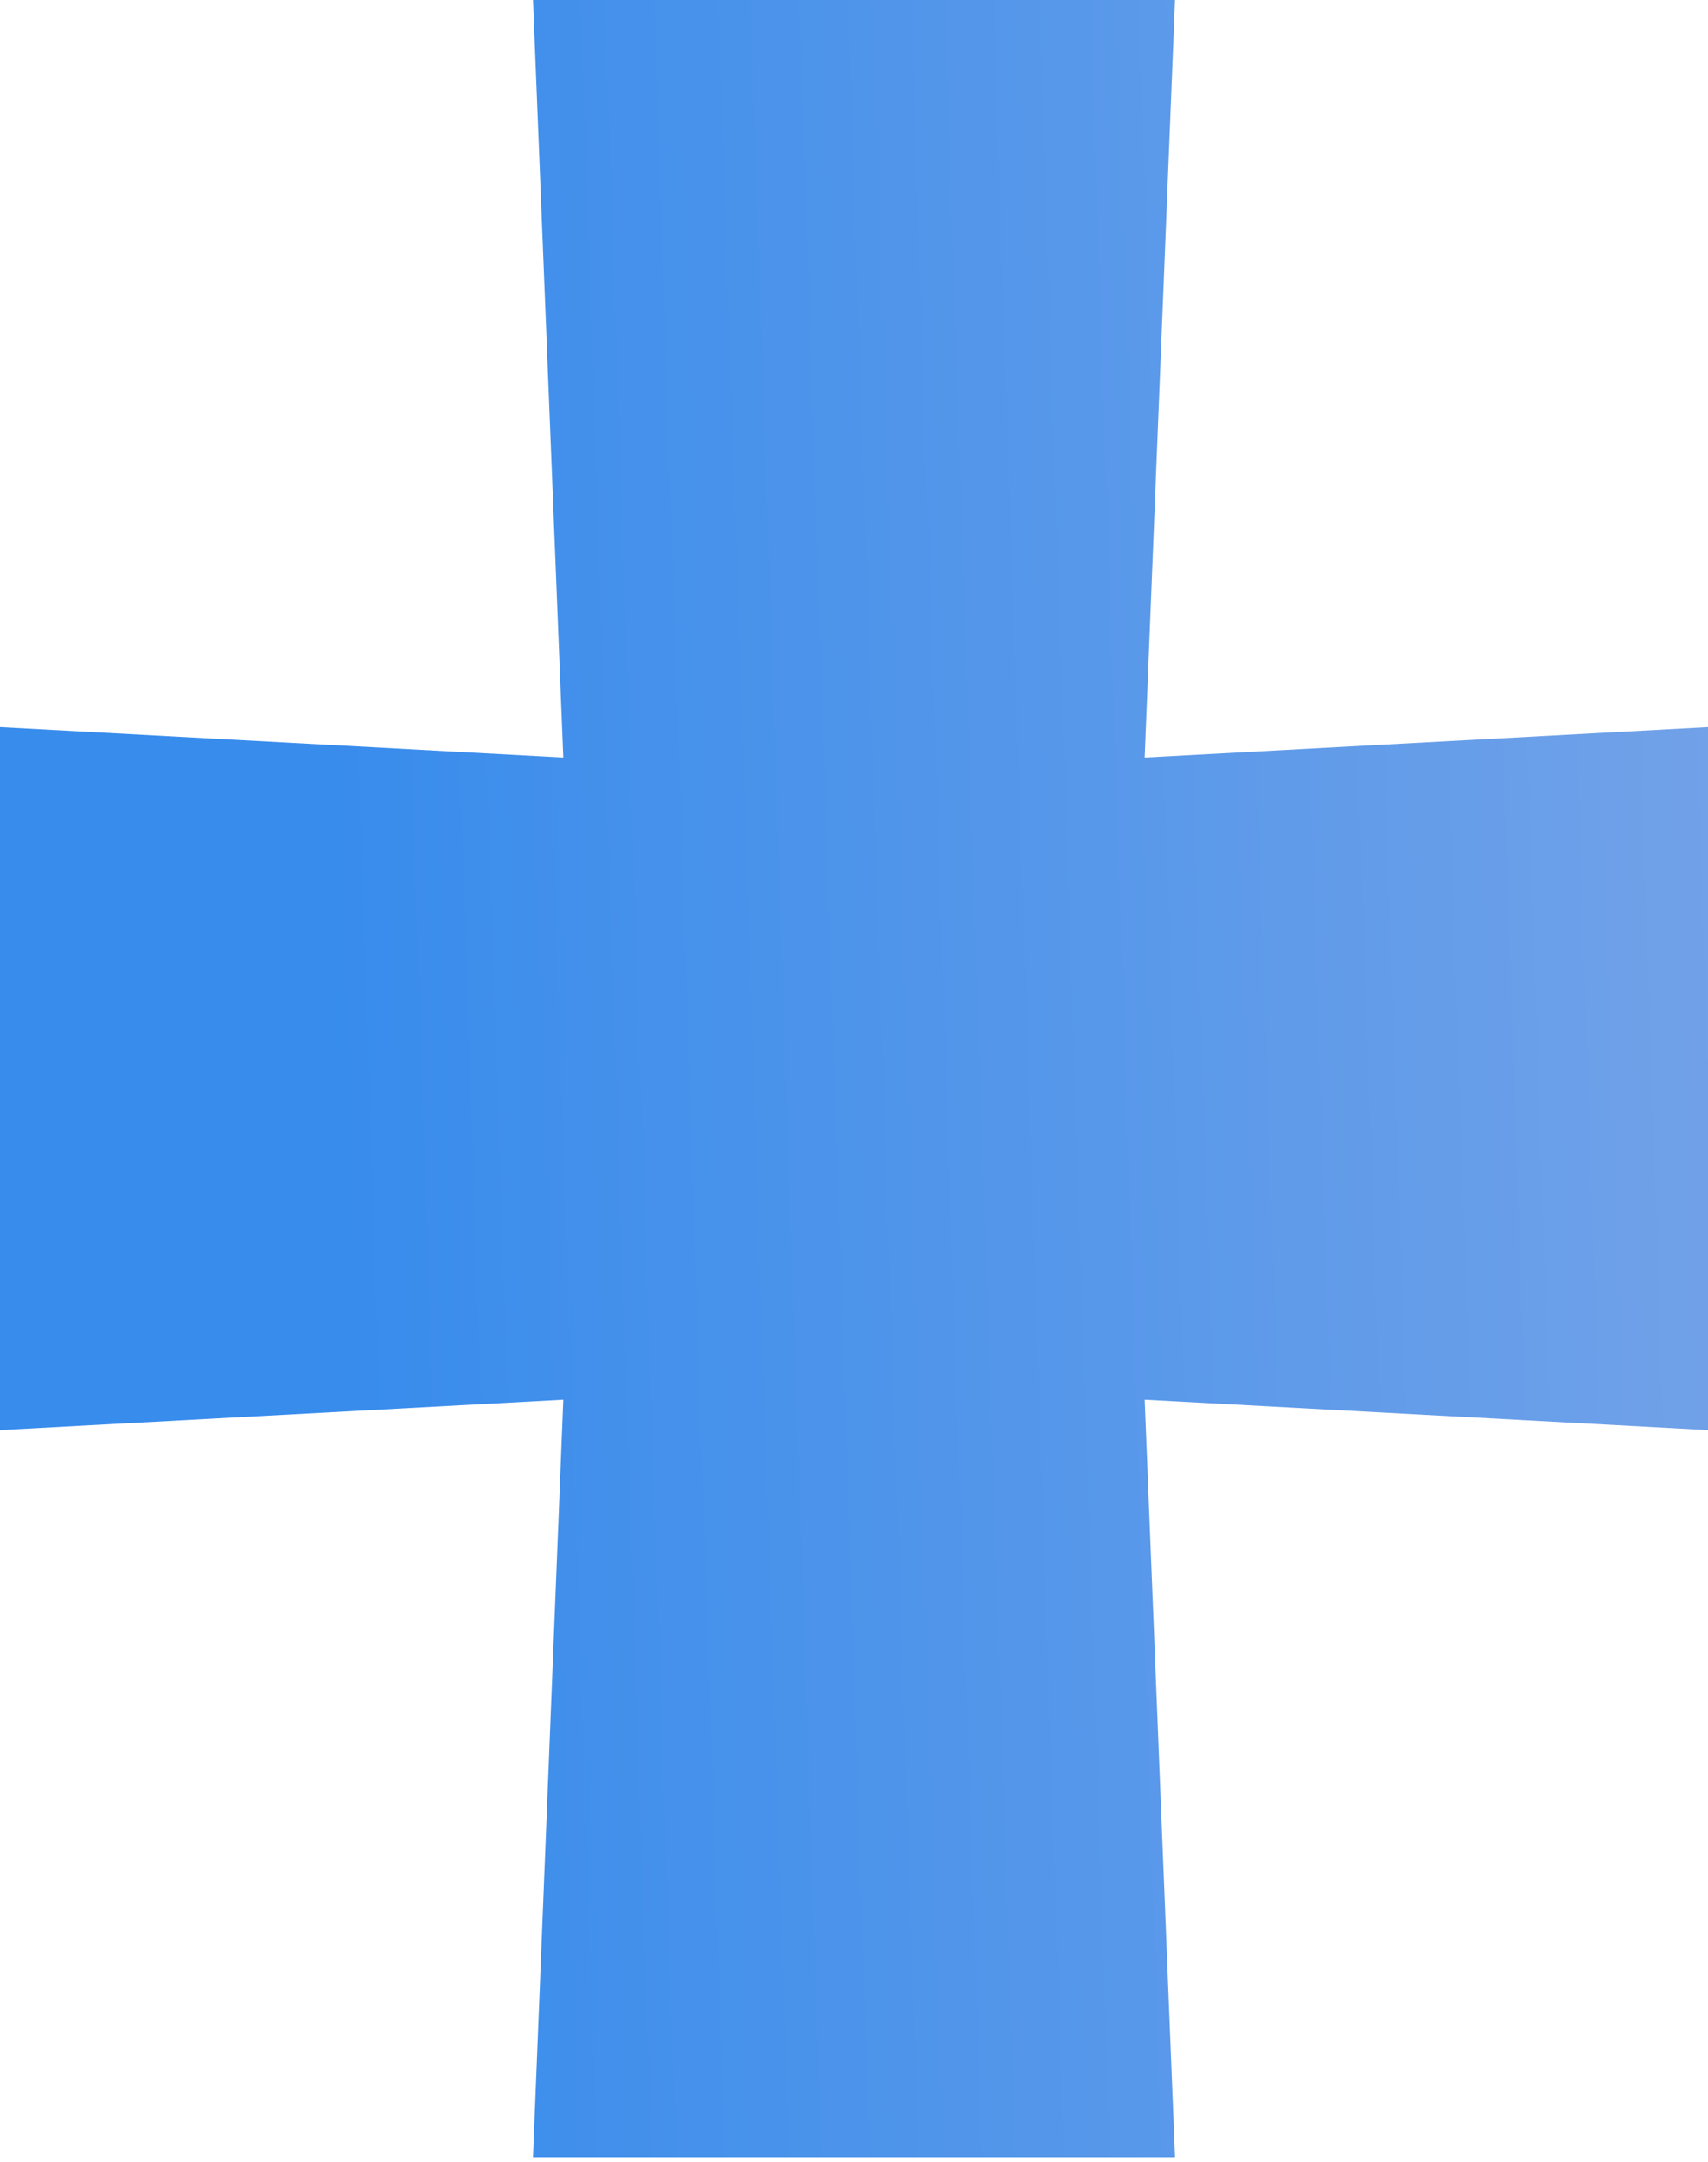 <?xml version="1.0" encoding="UTF-8"?> <svg xmlns="http://www.w3.org/2000/svg" width="83" height="105" viewBox="0 0 83 105" fill="none"> <path d="M83 35.319V69.46L55.627 67.989L57.099 104.779H25.901L27.372 67.989L0 69.46V35.319L27.372 36.791L25.901 3.57335e-05H57.099L55.627 36.791L83 35.319Z" fill="url(#paint0_linear_8_743)"></path> <defs> <linearGradient id="paint0_linear_8_743" x1="19.544" y1="149.134" x2="106.744" y2="146.271" gradientUnits="userSpaceOnUse"> <stop stop-color="#388CEC"></stop> <stop offset="1" stop-color="#82A8E7"></stop> </linearGradient> </defs> </svg> 